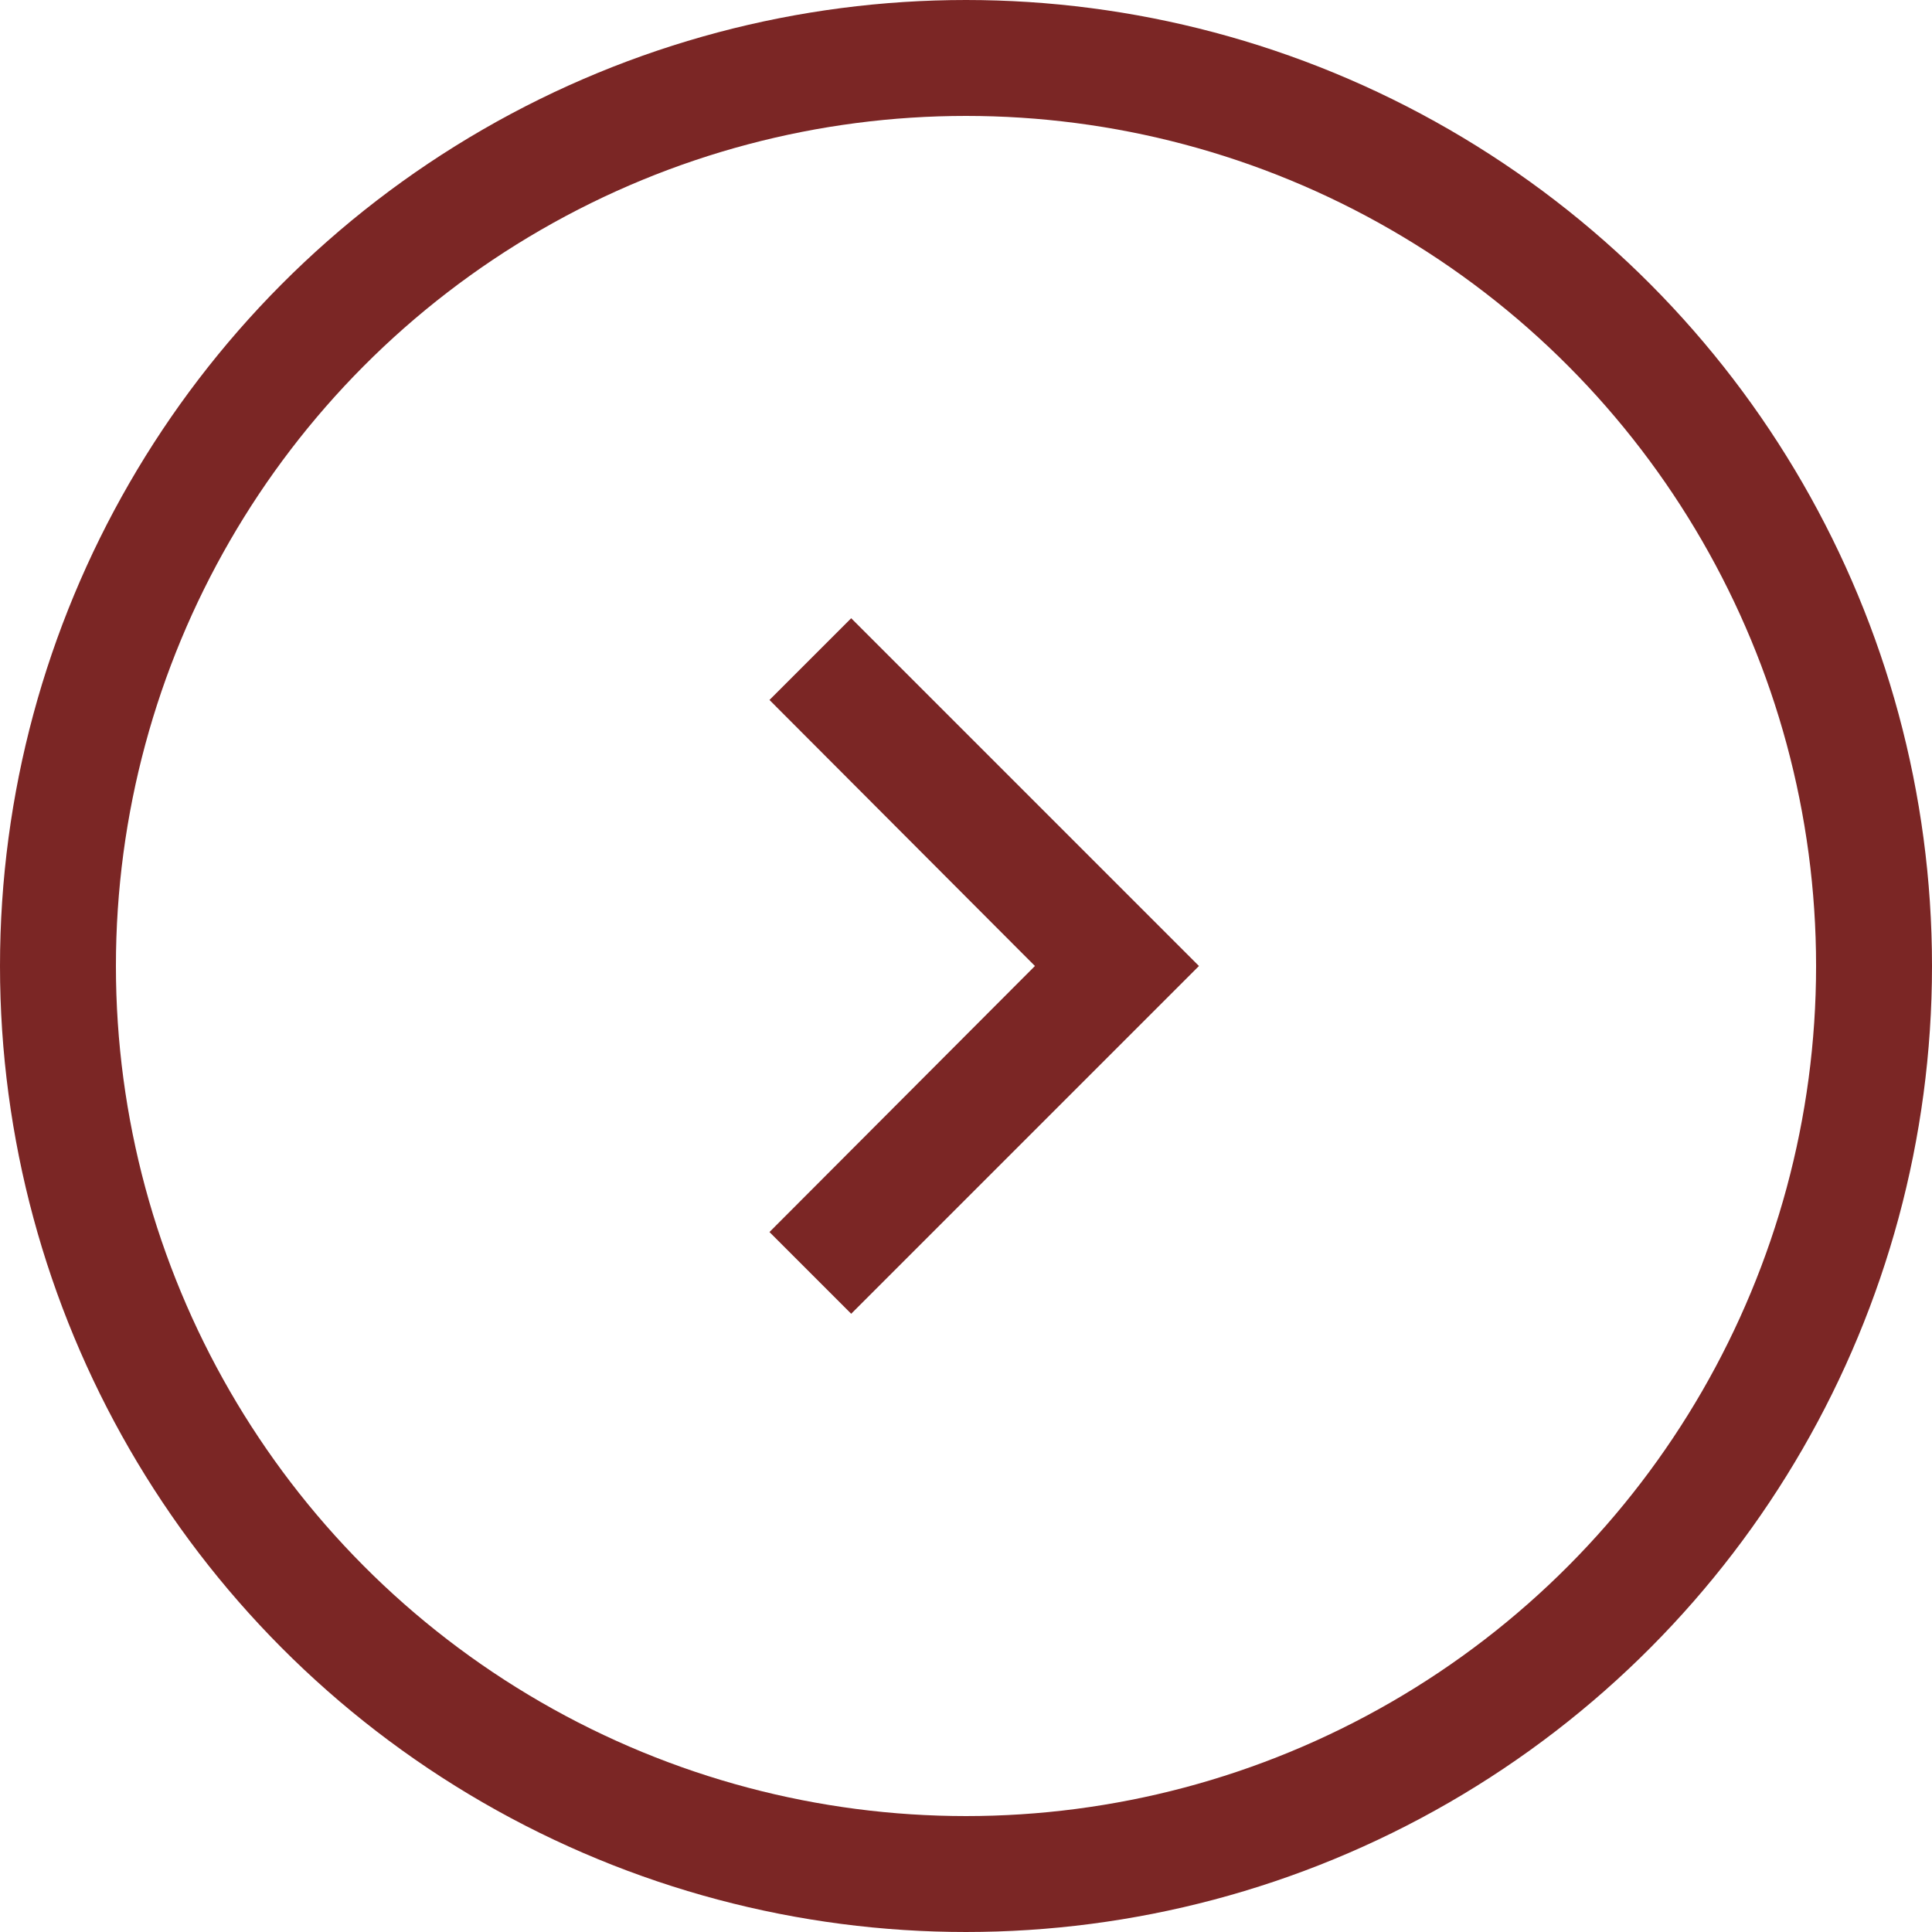 <svg width="50" height="50" viewBox="0 0 50 50" fill="none" xmlns="http://www.w3.org/2000/svg">
<circle cx="25" cy="25" r="23.5" stroke="#7B2625" stroke-width="3"/>
<path d="M22.029 16L19.914 18.115L26.784 25L19.914 31.885L22.029 34L31.029 25L22.029 16Z" fill="#7B2625"/>
</svg>
